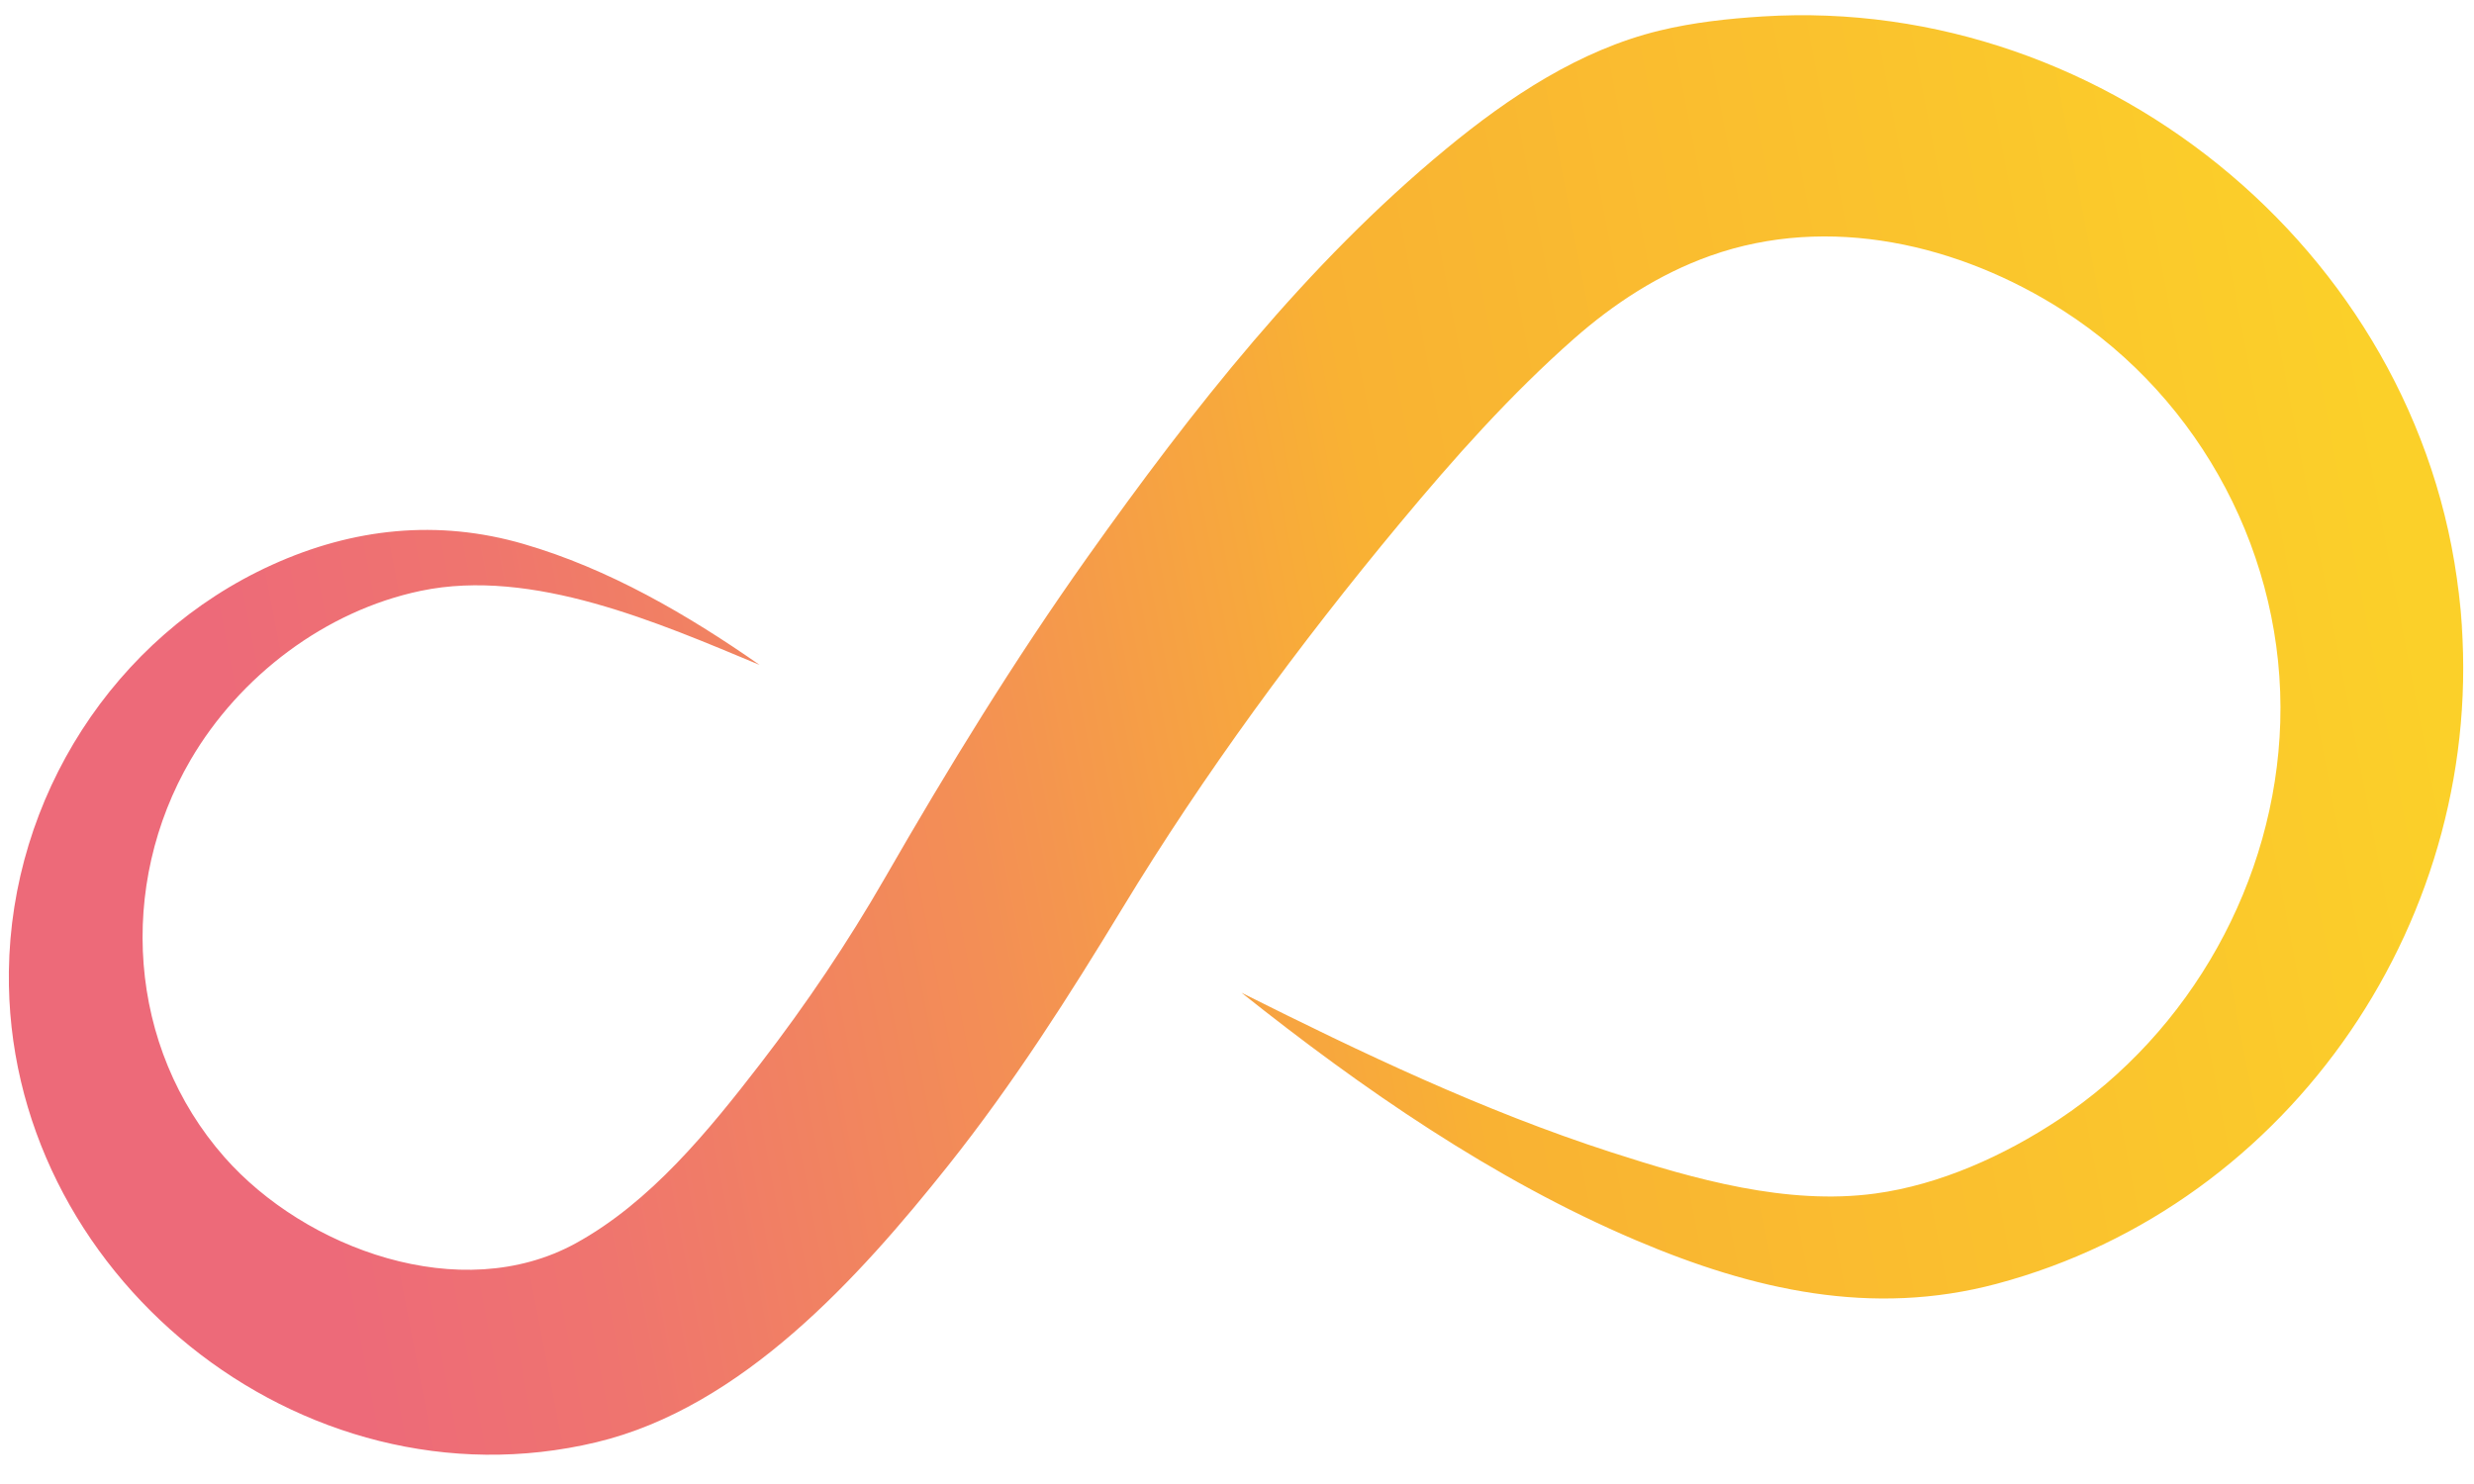 <?xml version="1.0" encoding="utf-8"?>
<!-- Generator: Adobe Illustrator 16.0.4, SVG Export Plug-In . SVG Version: 6.00 Build 0)  -->
<!DOCTYPE svg PUBLIC "-//W3C//DTD SVG 1.1//EN" "http://www.w3.org/Graphics/SVG/1.1/DTD/svg11.dtd">
<svg version="1.1" id="Ebene_1" xmlns="http://www.w3.org/2000/svg" xmlns:xlink="http://www.w3.org/1999/xlink" x="0px" y="0px"
	 width="1050px" height="630px" viewBox="0 0 1050 630" enable-background="new 0 0 1050 630" xml:space="preserve">
<linearGradient id="SVGID_1_" gradientUnits="userSpaceOnUse" x1="1047.845" y1="226.924" x2="-15.591" y2="431.07">
	<stop  offset="0.026" style="stop-color:#FBD029"/>
	<stop  offset="0.421" style="stop-color:#F9B233"/>
	<stop  offset="0.606" style="stop-color:#F38E56"/>
	<stop  offset="0.776" style="stop-color:#EF746F"/>
	<stop  offset="0.876" style="stop-color:#ED6A79"/>
</linearGradient>
<path fill="url(#SVGID_1_)" d="M1044.306,259.29C1031.336,111.153,895.555-2.297,748.001,6.99
	c-14.625,0.921-29.426,2.539-43.691,5.998c-33.882,8.215-63.93,28.243-90.501,50.164
	c-59.365,48.977-107.883,110.842-152.227,173.314c-31.152,43.887-59.145,89.521-85.94,136.13
	c-15.779,27.447-33.617,53.938-52.954,79.001c-21.811,28.27-46.641,58.879-78.473,76.287
	c-48.578,26.567-114.627,2.347-148.944-36.623C54.091,444.5,49.733,375.897,80.946,322.494
	c20.725-35.458,57.14-63.211,97.662-71.671c47.446-9.905,100.899,13.599,143.771,31.445
	c-30.667-21.386-64.072-40.846-100.173-51.339c-36.399-10.58-72.347-6.751-106.724,8.85C48.249,270.29,4.713,338.781,3.767,412.359
	C2.122,540.265,127.411,642.334,253.085,612.278c61.838-14.79,111.389-69.817,149.328-117.477
	c27.608-34.683,51.361-71.991,73.938-109.212c34.646-57.119,75.104-112.108,117.779-163.457
	c22.906-27.562,46.963-54.619,73.892-78.341c16.747-14.752,36.002-27.434,57.858-35.207c50.3-17.891,105.872-4.915,149.88,23.346
	c58.702,37.698,94.146,104.955,92.015,174.751c-2.056,67.305-37.897,131.418-94.028,168.607
	c-22.986,15.229-50.376,27.688-77.929,31.41c-37.468,5.062-76.729-6.121-112.04-17.545
	c-54.286-17.564-105.965-42.213-156.885-67.726c51.176,40.757,106.923,79.354,167.361,105.066
	c49.753,21.166,100.187,32.671,153.222,18.507C973.236,511.418,1056.12,388.153,1044.306,259.29
	C1041.148,223.229,1047.779,297.179,1044.306,259.29z M228.736,534.361C226.854,534.76,228.472,534.417,228.736,534.361
	L228.736,534.361z"/>
</svg>
